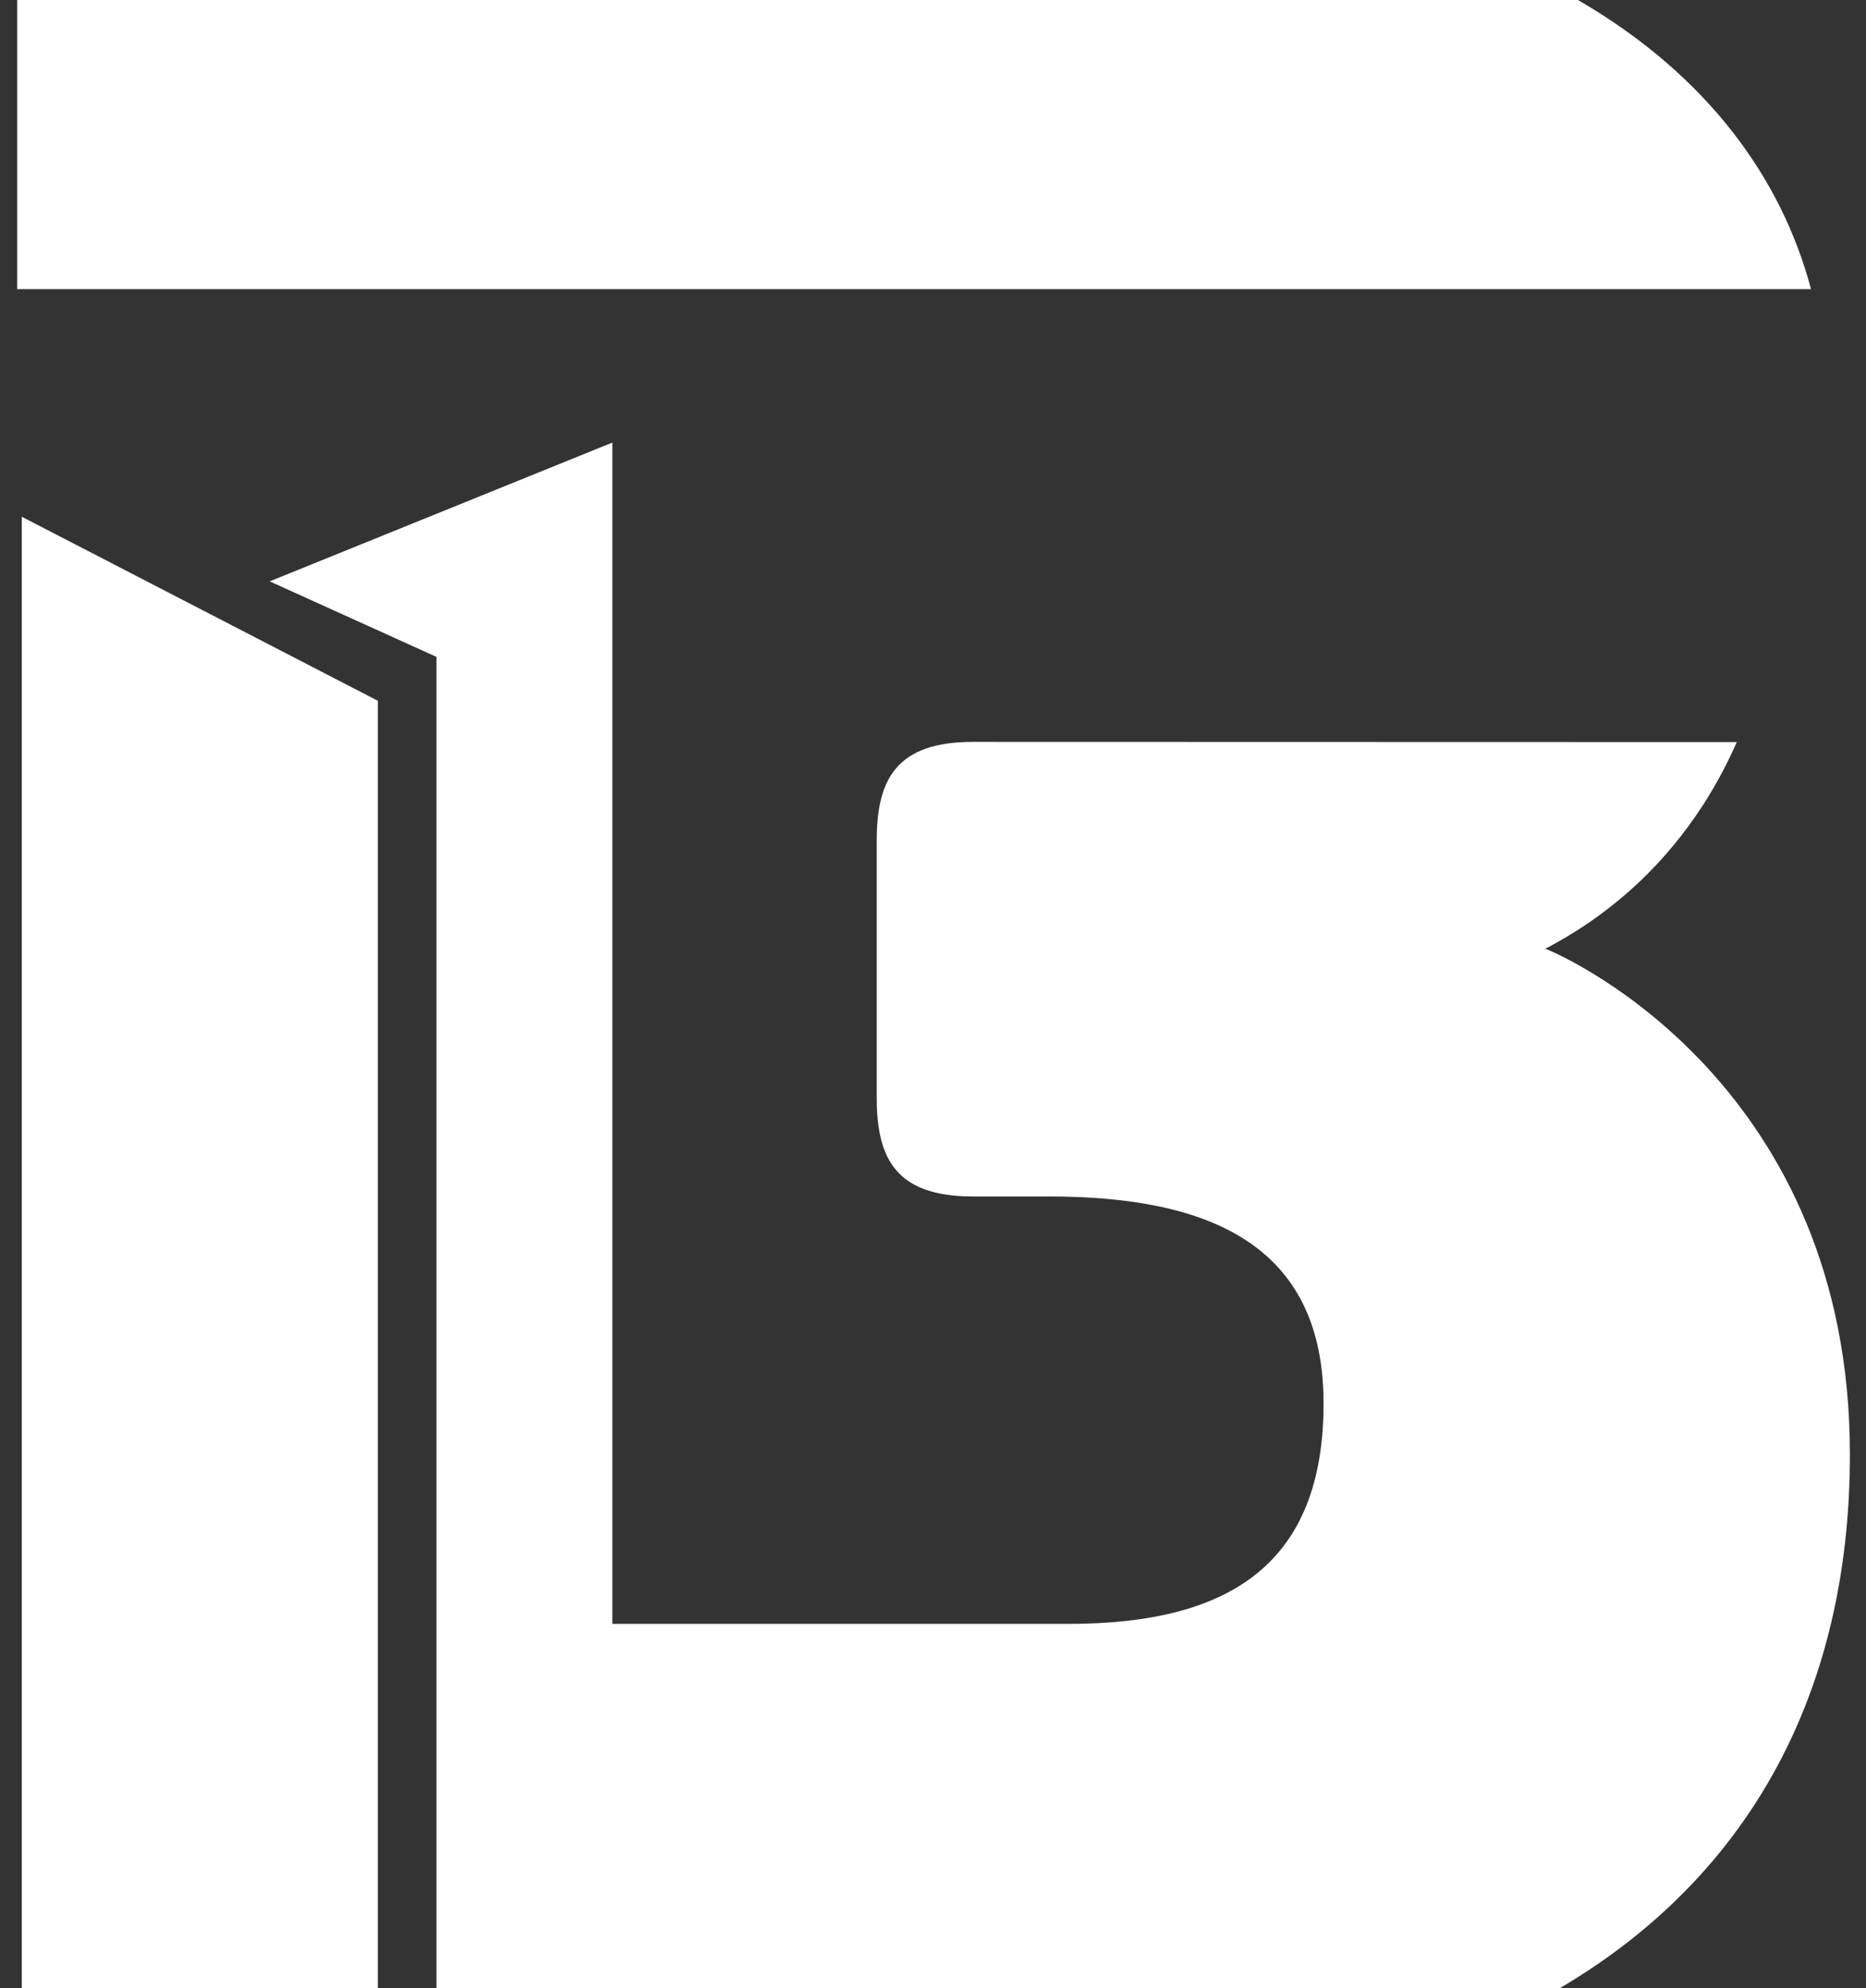 <?xml version="1.0" encoding="UTF-8"?>
<svg id="Calque_1" data-name="Calque 1" xmlns="http://www.w3.org/2000/svg" viewBox="0 0 939 1000">
  <rect x="0" y="0" width="939" height="1000" fill="#333333" stroke="none"/>
  <defs>
    <style>
      .cls-1 {
        fill: #fff;
        stroke-width: 0px;
      }
    </style>
  </defs>
  <path class="cls-1" d="M911.33,145.43c-29.73-112.03-149.59-204.43-383.81-204.43H57.32c-38.61,0-48.69,15.97-48.69,42.06v162.37h902.7Z"/>
  <path class="cls-1" d="M777.61,477.17c13.19-6.85,29.59-17.12,46.11-32.48,27.46-25.61,42.37-53.45,50.25-71.46-128.19-.02-256.33-.07-384.45-.1-38.33,0-48.33,18.74-48.33,49.46v129.7c0,30.69,9.98,49.46,48.33,49.46h38.3c79.93,0,138.22,23.89,138.22,104.08s-46.63,110.88-128.21,110.88h-229.69V222.59c-57.5,23.24-114.98,46.51-172.43,69.8,27.98,12.64,55.97,25.3,83.93,37.99v728.62h314.86c231.49,0,396.4-110.88,396.4-327.57,0-184.28-139.92-249.1-153.23-254.25h-.05Z"/>
  <path class="cls-1" d="M10.98,259.91v799.07h179.16V352.45c-59.73-30.86-119.48-61.71-179.16-92.55Z"/>
</svg>